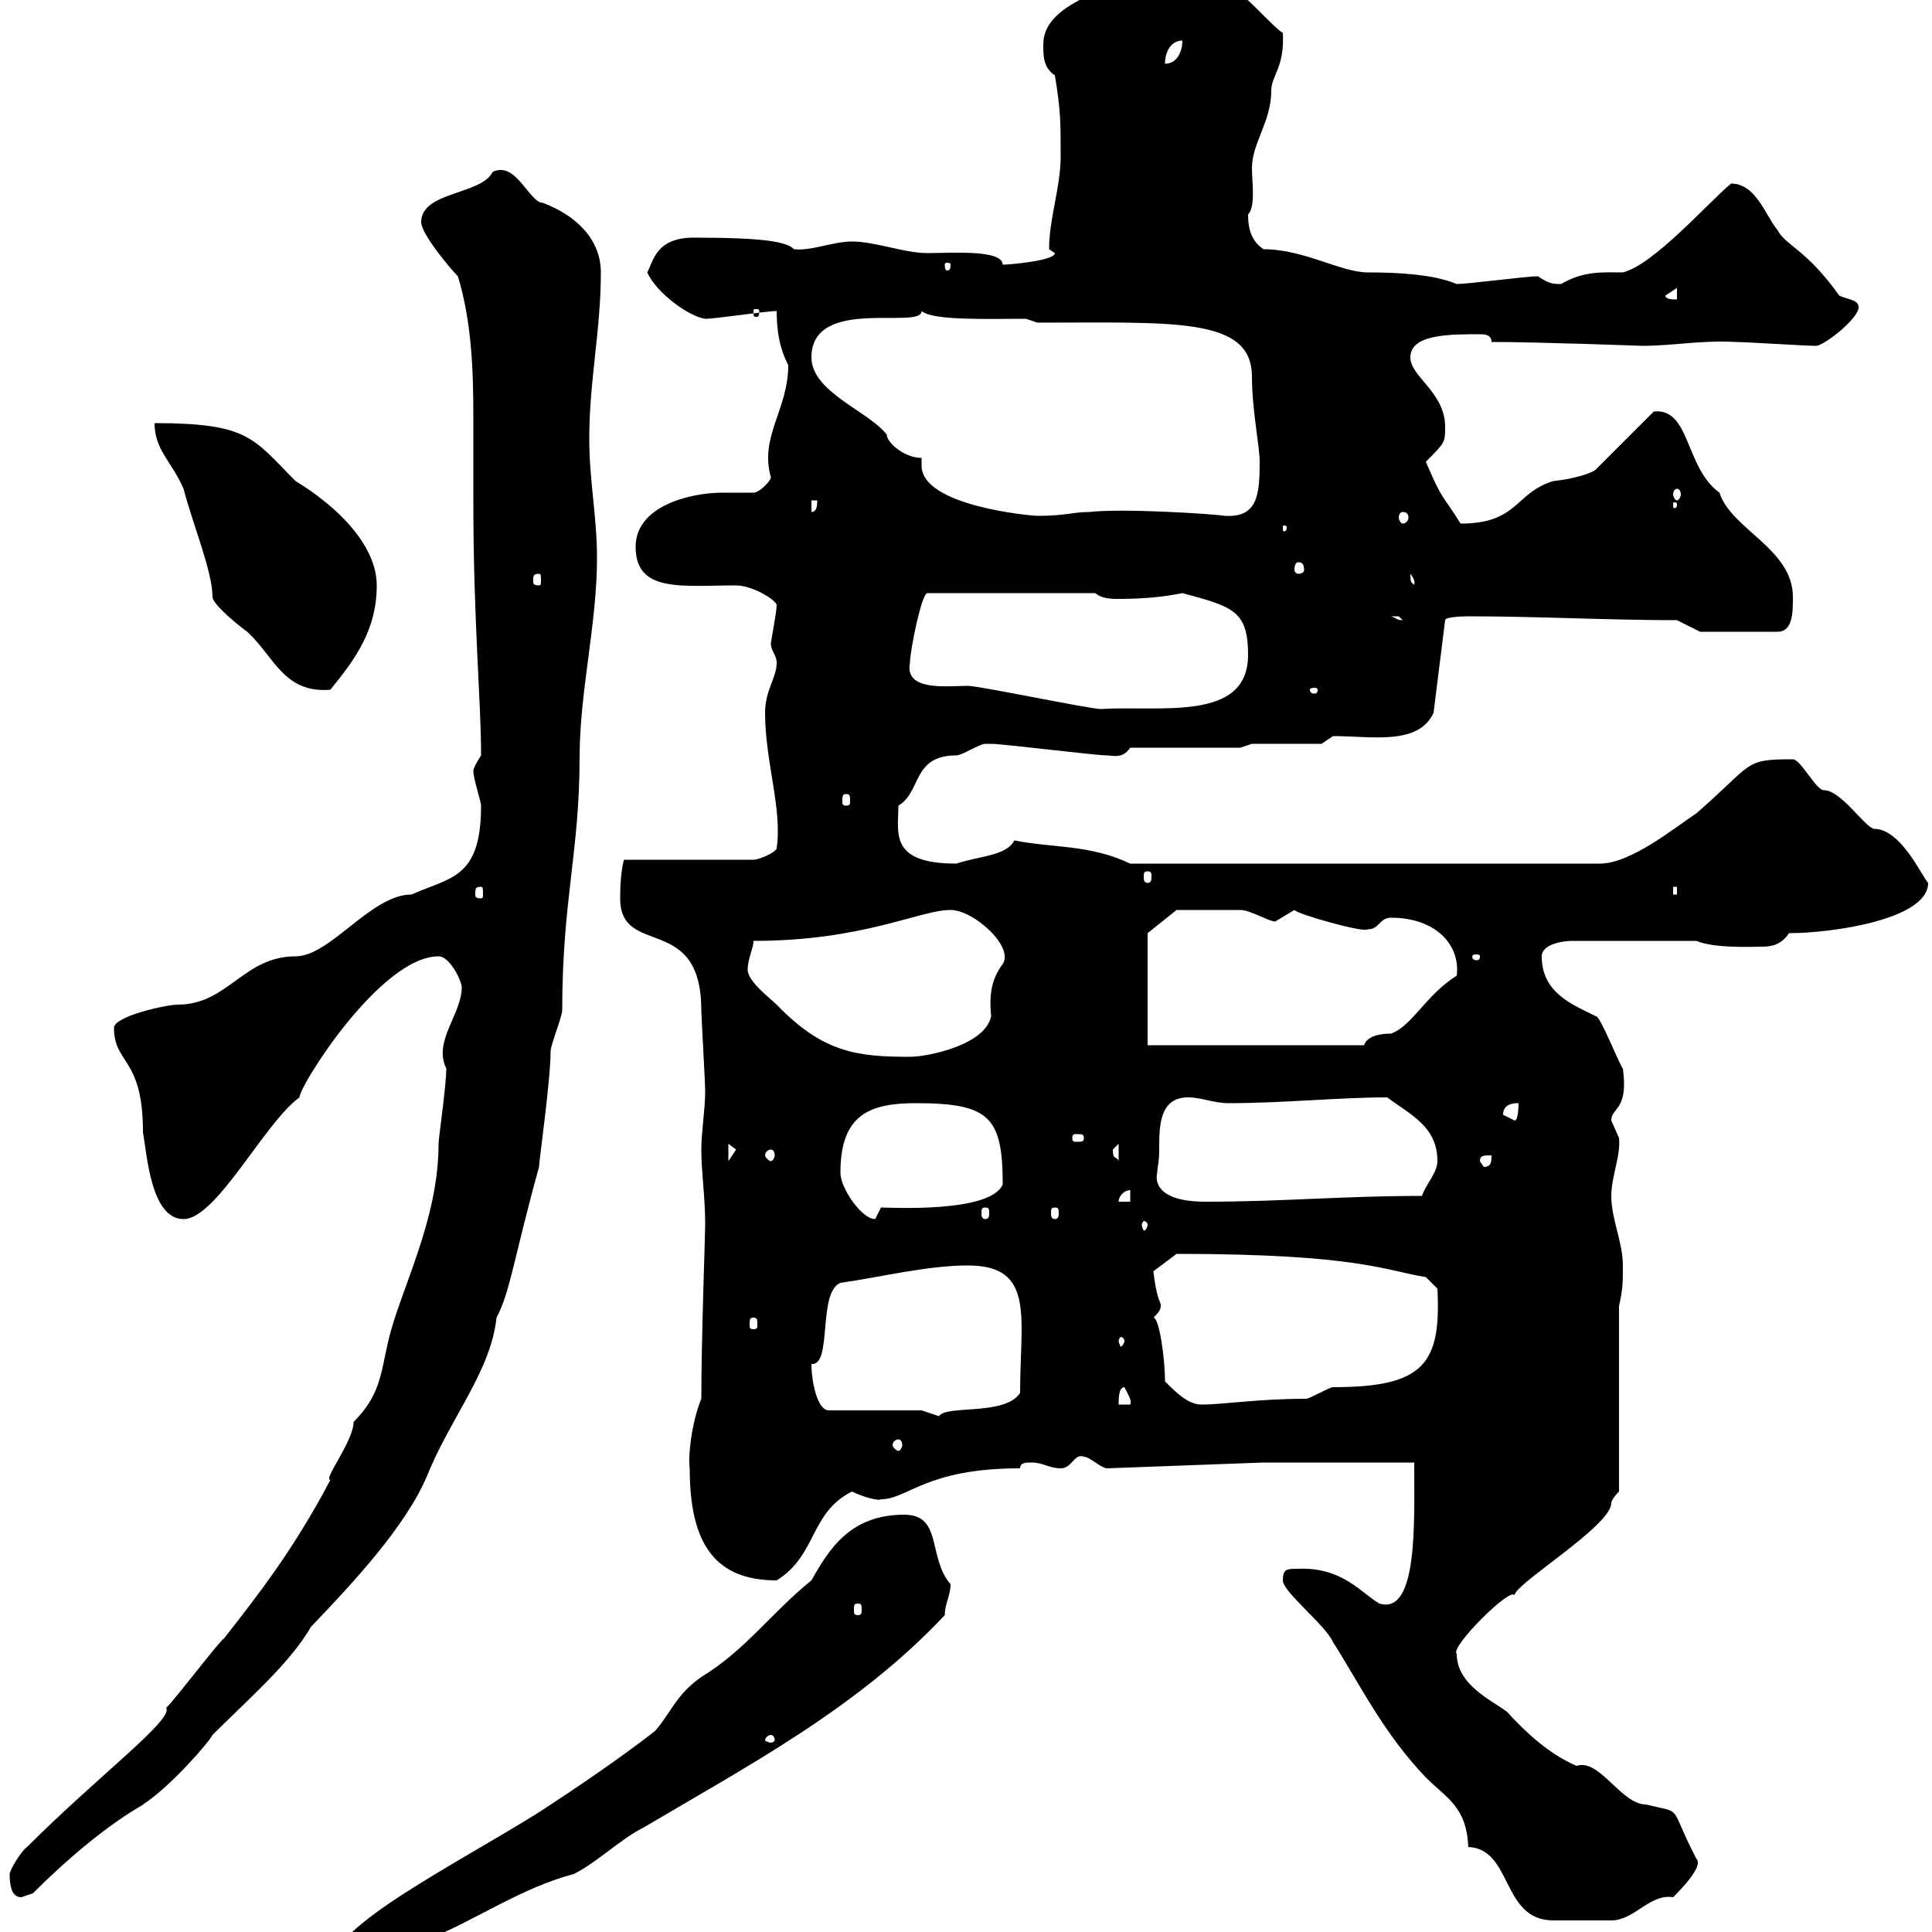 <svg xmlns="http://www.w3.org/2000/svg" xmlns:xlink="http://www.w3.org/1999/xlink" width="300" height="300"><path d="M51.30 305.40C51.90 306.30 53.10 306.60 53.70 306.60C57 306.60 63.90 299.70 66.30 301.20C73.80 298.20 81 293.10 89.10 291C92.70 289.20 96.30 285.60 99.90 283.80C116.10 274.20 133.20 265.20 146.70 250.80C146.70 249 147.60 247.80 147.60 246C144 241.80 146.40 235.20 140.40 235.20C132 235.20 128.70 240.60 126 245.40C119.70 250.50 115.80 256.20 108.90 260.40C105 263.10 104.10 266.10 101.70 268.80C96.30 273 89.70 277.50 83.70 281.40C70.80 289.50 51.30 299.10 51.30 305.40ZM199.20 245.40C199.20 247.20 205.80 252.30 207 255C211.20 261.60 214.80 269.10 221.40 276C224.70 279.30 227.70 280.50 228 286.80C234.90 287.10 233.10 298.20 241.20 298.20C243 298.20 248.10 298.20 250.20 298.20C253.80 298.20 256.20 294 259.80 294.60C263.70 290.70 264 289.20 263.40 288.60C258.90 279.90 261.60 281.70 255.60 280.20C251.70 280.20 248.40 273 244.80 274.20C240.60 272.40 237 269.10 234 265.80C231.60 264 226.20 261.60 226.20 256.80C225 255.90 234.90 246 235.20 247.80C234.60 246.30 250.20 237 250.20 233.40C250.20 232.80 251.40 231.60 251.40 231.60L251.40 202.80C252 200.10 252 199.20 252 196.50C252 192.90 250.20 189.30 250.20 185.70C250.20 182.70 251.70 179.40 251.40 176.70C251.40 176.70 250.20 174 250.20 174C250.20 171.90 252.90 172.50 252 165.90C251.70 165.90 248.40 157.50 247.80 157.80C244.20 156 239.40 154.20 239.40 148.50C239.40 146.70 242.40 146.10 244.20 146.10L263.40 146.10C266.40 147.30 271.80 147 273.60 147C275.10 147 276.60 146.70 277.80 144.90C284.40 144.90 299.40 142.80 299.40 137.10C298.50 136.20 295.20 128.70 291 128.70C289.50 128.40 285.90 122.70 283.20 122.70C282 122.70 279.60 117.90 278.40 117.90C270.60 117.90 272.40 118.50 263.40 126.30C259.80 128.70 253.20 134.10 248.40 134.10L175.50 134.10C169.20 131.10 163.50 131.70 157.50 130.50C156.30 132.90 152.10 132.90 148.50 134.10C138 134.10 139.50 129.30 139.50 125.10C143.10 123 141.60 117.30 148.50 117.30C149.40 117.30 152.10 115.50 153 115.50C153.90 115.50 153.90 115.50 153.90 115.50C155.70 115.50 170.10 117.30 171.90 117.30C172.80 117.30 174.30 117.90 175.50 116.10L192.60 116.10L194.40 115.50L205.20 115.50L207 114.30C213 114.30 220.20 115.80 222.60 110.70L224.40 96.30C224.40 95.70 228 95.70 228 95.70C238.80 95.70 249.60 96.30 260.40 96.30L264 98.10L276 98.10C278.40 98.10 278.40 95.10 278.40 92.70C278.40 85.20 268.80 82.20 267 76.50C261.60 72.60 262.50 63.30 256.80 63.90L247.80 72.90C247.20 73.50 244.20 74.40 241.20 74.70C235.20 76.50 235.80 81.30 226.80 81.30C223.80 76.50 224.10 78 221.40 71.70C224.40 68.70 224.40 68.70 224.40 66.30C224.40 60.90 219 58.50 219 55.50C219 51.90 225 51.90 229.80 51.90C230.40 51.90 231.60 51.90 231.60 53.10C238.80 53.10 255 53.70 255 53.70C259.80 53.70 264.30 52.80 269.40 53.10C271.20 53.10 280.20 53.70 282 53.70C283.20 53.70 288.60 49.50 288.60 47.70C288.60 46.50 286.80 46.50 285.60 45.90C280.50 38.70 277.20 38.10 276 35.70C274.20 33.60 272.70 28.50 268.80 28.50C265.20 31.50 256.80 41.10 252 42.30C249 42.30 246 42 242.40 44.10C241.20 44.10 240.60 44.10 238.80 42.90C237 42.90 228 44.10 226.20 44.10C222.60 42.60 217.20 42.30 212.40 42.30C208.20 42.30 202.50 38.70 196.20 38.70C194.40 37.50 193.80 35.70 193.80 33.30C195 32.10 194.40 28.20 194.40 26.10C194.40 22.20 197.40 18.90 197.40 14.10C197.40 11.70 199.50 10.50 199.20 5.10C198 4.50 193.80-0.30 192.60-0.90C189.90-3 180-5.70 178.20-5.70C178.20-5.70 178.20-5.70 177.30-5.70C177.30-2.10 162-0.90 162 6.90C162 8.70 162 10.50 163.80 11.70C164.70 17.10 164.70 18.90 164.70 24.30C164.70 29.10 162.90 33.90 162.90 38.70C162.90 38.70 163.80 39.30 163.80 39.30C163.80 40.50 156.60 41.10 155.70 41.10C155.70 38.70 147.60 39.30 144 39.30C140.40 39.30 135.90 37.50 132.30 37.50C129.30 37.50 126 39 123.30 38.70C122.10 37.50 118.50 36.90 107.70 36.90C101.70 36.90 101.40 40.80 100.50 42.30C102 45.60 107.10 49.20 109.50 49.50C111.30 49.50 118.80 48.30 120.60 48.30C120.60 53.10 121.80 55.50 122.40 56.70C122.40 63.60 117.90 67.80 119.70 74.10C119.70 74.70 117.90 76.50 117 76.50C115.80 76.50 114 76.50 112.20 76.50C107.10 76.50 98.70 78.60 98.70 84.90C98.70 92.10 105.90 90.90 114.30 90.90C116.70 90.90 120.30 93 120.60 93.90C120.60 95.10 119.70 99.60 119.70 99.90C119.70 101.10 120.60 101.70 120.60 102.90C120.60 105.30 118.80 107.10 118.80 110.70C118.80 118.20 121.50 125.70 120.60 131.70C120.60 132.30 117.90 133.50 117 133.50L96.90 133.50C96.60 134.40 96.30 136.50 96.30 139.50C96.30 148.80 108.90 141.60 108.90 156.90C108.90 157.80 109.50 168 109.50 169.50C109.50 172.20 108.90 175.80 108.90 178.50C108.90 182.10 109.50 185.70 109.50 190.20C109.50 191.70 108.90 207.90 108.90 217.20C107.40 220.80 106.80 226.20 107.10 228C107.10 239.70 111 245.40 120.60 245.40C126.90 241.50 125.70 234.90 132.30 231.60C134.10 232.50 136.50 233.10 136.80 232.80C141 232.80 143.70 228 158.40 228C158.40 227.10 159.30 227.10 160.20 227.10C162 227.10 162.90 228 164.70 228C166.50 228 166.80 225.60 168.30 226.20C169.20 226.20 171 228 171.90 228L196.20 227.10L219.60 227.10C219.60 236.40 220.20 250.80 214.20 249C211.50 247.50 208.50 243.30 201.60 243.60C199.80 243.60 199.20 243.60 199.20 245.40ZM1.50 291C1.50 292.80 1.80 294.60 3.30 294.60C3.30 294.60 5.10 294 5.10 294C16.20 282.90 23.10 279.90 22.20 280.20C26.40 277.50 32.40 270.60 33 269.40C38.70 263.70 45 258.30 48.30 252.60C54.90 245.70 63 237 66.30 229.20C69.90 220.20 76.20 213 77.10 204.60C79.20 200.70 79.80 195.30 83.70 181.20C83.70 180.30 85.50 167.70 85.50 163.20C85.50 162.30 87.30 157.80 87.30 156.90C87.30 139.80 90 132.30 90 117.60C90 107.40 92.70 96.90 92.70 86.70C92.70 80.10 91.50 74.70 91.50 68.10C91.50 59.10 93.30 51.30 93.30 42.30C93.30 36.90 89.10 33.30 84.30 31.50C82.20 31.50 80.10 24.90 76.50 26.70C74.70 30.30 65.40 29.70 65.40 34.50C65.40 36.30 69.90 41.70 71.10 42.90C73.20 49.80 73.50 57.30 73.50 64.50C73.50 69 73.50 73.50 73.50 77.70C73.50 96.60 74.70 108.60 74.70 117.30C74.70 117.30 73.50 119.10 73.50 119.70C73.50 120.90 74.70 124.50 74.70 125.10C74.70 136.50 69.90 136.20 63.90 138.90C57.60 138.90 51.30 148.50 45.90 148.50C37.80 148.50 35.40 156 27.60 156C25.80 156 17.70 157.80 17.70 159.60C17.70 165.30 22.20 164.10 22.20 175.80C22.80 179.10 23.40 189.30 28.50 189.30C33.60 189.30 41.10 174.30 46.50 170.40C46.50 168.60 59.10 148.50 68.10 148.50C69.90 148.50 71.70 152.40 71.70 153.30C71.70 157.50 67.20 161.70 69.30 165.90C69.30 168.60 68.10 176.70 68.10 177.60C68.10 189.60 62.10 200.40 60.30 208.20C59.10 213.30 59.10 216.60 54.90 220.80C54.90 223.80 50.10 229.80 51.30 229.80C45.60 240.60 40.20 247.50 34.80 254.40C33.90 255 27.60 263.40 25.80 265.20C27 267 15.30 275.70 4.20 286.80C3.30 287.40 1.50 290.40 1.50 291ZM119.70 269.40C120 269.40 120.30 269.70 120.30 270.30C120.30 270.30 120 270.60 119.70 270.60C119.40 270.60 118.80 270.30 118.80 270.30C118.80 269.70 119.40 269.40 119.70 269.40ZM133.20 249C133.80 249 133.80 249.30 133.80 249.90C133.80 250.50 133.80 250.80 133.20 250.80C132.60 250.80 132.60 250.50 132.60 249.90C132.60 249.30 132.60 249 133.20 249ZM139.50 223.50C139.80 223.50 140.10 223.80 140.10 224.40C140.10 224.70 139.80 225.30 139.50 225.30C139.20 225.30 138.60 224.70 138.60 224.40C138.60 223.80 139.20 223.50 139.50 223.50ZM143.10 219L128.70 219C126.90 219 126 214.50 126 211.80C129.30 212.10 126.90 200.70 130.50 199.20C136.80 198.30 144 196.50 150.30 196.50C160.80 196.50 158.40 204.60 158.40 216.30C156 219.90 147 218.10 145.80 219.90C145.80 219.90 143.10 219 143.10 219ZM174.60 215.40C175.20 216.60 175.80 217.50 175.50 218.10L173.70 218.10C173.70 217.20 173.70 215.40 174.60 215.40ZM180.90 214.50C180.90 210.90 180 204.60 179.10 204.60C180 203.70 180.60 203.10 180 201.90C179.40 200.40 179.10 197.40 179.10 197.40L182.70 194.70C211.20 194.70 215.40 197.40 221.40 198.30L223.20 200.10C223.80 211.80 221.10 215.40 207 215.40C206.40 215.40 203.40 217.20 202.80 217.20C195.30 217.20 189.90 218.10 186.60 218.10C184.50 218.10 182.70 216.30 180.90 214.50ZM174.60 208.20C174.60 208.50 174.30 209.10 174 209.10C174 209.10 173.70 208.50 173.70 208.20C173.70 207.90 174 207.60 174 207.60C174.30 207.60 174.60 207.90 174.60 208.20ZM117 204.60C117.60 204.60 117.60 204.90 117.60 205.80C117.60 206.10 117.60 206.40 117 206.40C116.40 206.40 116.40 206.10 116.40 205.80C116.40 204.90 116.40 204.60 117 204.60ZM178.20 190.20C178.20 190.50 177.90 191.10 177.60 191.10C177.60 191.10 177.30 190.50 177.30 190.20C177.30 189.90 177.60 189.60 177.60 189.60C177.90 189.60 178.20 189.90 178.20 190.20ZM130.50 182.10C130.50 173.10 135 171.30 142.20 171.30C153.60 171.30 155.70 173.40 155.70 183.90C153.90 188.40 138 187.50 136.80 187.50C136.80 187.50 135.90 189.30 135.90 189.30C133.80 189.30 130.50 184.50 130.50 182.10ZM153 187.50C153.60 187.50 153.60 187.80 153.60 188.40C153.60 188.70 153.60 189.30 153 189.30C152.40 189.30 152.40 188.70 152.40 188.40C152.40 187.80 152.40 187.50 153 187.50ZM163.80 187.50C164.40 187.50 164.40 187.80 164.40 188.40C164.40 188.70 164.40 189.30 163.80 189.30C163.20 189.30 163.20 188.70 163.20 188.40C163.20 187.80 163.20 187.50 163.80 187.50ZM175.50 184.80L175.50 186.60L173.70 186.60C173.70 185.70 174.60 184.80 175.50 184.80ZM180 178.50C180 174.90 180 170.40 184.50 170.40C186.60 170.40 188.40 171.30 190.80 171.30C199.20 171.30 207.90 170.40 215.40 170.40C219 173.10 223.20 174.90 223.20 180.30C223.20 182.10 221.40 183.90 220.80 185.70C208.50 185.70 199.20 186.60 187.20 186.60C178.20 186.60 179.70 182.10 179.70 182.10C179.70 181.20 180 180.60 180 178.50ZM229.80 180.30C229.80 179.40 230.40 179.40 231.60 179.40C231.60 180.30 231.60 181.20 230.40 181.20ZM113.10 177.60C113.10 177.60 114.30 178.50 114.30 178.50C114.30 178.50 113.10 180.30 113.10 180.30ZM172.80 178.50C172.80 178.50 173.70 177.60 173.70 177.60L173.70 180.30C173.40 179.40 172.80 180.30 172.80 178.50ZM119.70 178.50C120 178.50 120.30 178.80 120.30 179.40C120.30 179.70 120 180.30 119.70 180.30C119.40 180.30 118.80 179.70 118.80 179.40C118.80 178.80 119.40 178.50 119.70 178.50ZM168.30 176.70C168.30 177.30 168 177.30 167.10 177.30C166.80 177.30 166.50 177.30 166.50 176.70C166.50 176.10 166.80 176.10 167.10 176.10C168 176.10 168.30 176.10 168.30 176.70ZM233.40 173.10C233.40 171.30 235.20 171.30 235.80 171.30C235.80 171.30 235.80 174 235.20 174C235.20 174 233.40 173.10 233.40 173.10ZM116.10 150.60C116.10 148.80 117 147.30 117 146.10C134.10 146.10 142.80 141.30 147.60 141.30C151.20 141.30 157.50 147 155.70 149.70C153.90 152.10 153.60 154.50 153.90 157.80C153 162.30 144 164.10 141.30 164.10C133.20 164.10 127.80 163.50 120.60 156C119.70 155.10 116.10 152.40 116.10 150.60ZM178.20 162.30L178.20 144.90L182.70 141.30C183.30 141.30 190.20 141.30 192.60 141.30C194.10 141.30 197.10 143.10 198 143.10C198 143.10 201 141.30 201 141.30C201.30 141.90 211.80 144.90 212.40 144.30C214.20 144.30 214.20 142.50 216 142.50C222.90 142.50 226.80 146.70 226.20 151.50C221.40 154.50 219.30 159.30 216 160.50C215.40 160.50 212.40 160.50 211.80 162.30ZM229.80 148.50C229.80 149.10 229.50 149.10 229.20 149.10C229.20 149.10 228.60 149.10 228.60 148.50C228.60 148.20 229.20 148.20 229.20 148.20C229.50 148.20 229.80 148.20 229.80 148.50ZM74.70 137.70C75 137.70 75 138 75 138.90C75 139.20 75 139.50 74.70 139.50C73.80 139.50 73.80 139.20 73.80 138.90C73.80 138 73.80 137.70 74.70 137.70ZM259.80 137.70L260.40 137.70L260.40 138.90L259.80 138.90ZM178.20 135.30C178.80 135.30 178.80 135.60 178.80 136.20C178.80 136.50 178.80 137.10 178.20 137.10C177.60 137.10 177.60 136.50 177.60 136.20C177.60 135.60 177.60 135.30 178.20 135.30ZM131.40 123.30C132 123.30 132 123.60 132 124.50C132 124.80 132 125.10 131.40 125.10C130.80 125.10 130.80 124.80 130.80 124.50C130.80 123.60 130.80 123.30 131.40 123.30ZM141.30 102.90C141.30 101.10 143.10 92.10 144 92.10L170.10 92.10C170.70 92.70 171.90 93 173.40 93C177.60 93 180.60 92.70 183.60 92.10C191.40 94.20 193.80 94.80 193.80 101.70C193.80 112.20 180 109.50 171 110.10C169.20 110.10 152.10 106.50 150.30 106.50C147 106.50 140.40 107.40 141.30 102.90ZM24 65.70C24 69.90 26.70 71.70 28.50 75.90C30 81.60 33 88.80 33 92.70C33 93.90 37.50 97.50 38.40 98.10C42.60 102 44.10 107.70 51.30 107.10C55.20 102.30 58.50 97.80 58.50 90.90C58.50 84.90 52.80 78.90 45.90 74.70C39.30 68.10 38.70 65.70 24 65.70ZM204.60 107.10C204.60 107.70 204.30 107.70 204 107.70C204 107.70 203.40 107.70 203.40 107.10C203.40 106.80 204 106.80 204 106.80C204.30 106.80 204.60 106.80 204.60 107.10ZM216 95.70C216 95.70 216 95.70 217.20 95.70C217.20 95.70 217.80 96.30 217.80 96.30C216.90 96.30 216.90 96 216 95.70ZM219 89.10C220.20 90.60 219.30 90.90 219.60 90.90C219.30 90.30 219 90.90 219 89.10ZM83.70 89.10C84 89.10 84 89.40 84 90.30C84 90.60 84 90.90 83.70 90.90C82.80 90.90 82.80 90.60 82.80 90.30C82.80 89.40 82.80 89.10 83.70 89.10ZM201.60 87.30C202.20 87.30 202.50 87.60 202.50 88.50C202.50 88.80 202.20 89.10 201.60 89.10C201.30 89.10 201 88.80 201 88.50C201 87.60 201.30 87.30 201.60 87.30ZM199.80 81.90C199.80 82.50 199.50 82.50 199.50 82.50C199.20 82.50 199.20 82.50 199.20 81.90C199.20 81.60 199.20 81.60 199.50 81.60C199.50 81.60 199.80 81.60 199.80 81.90ZM143.10 71.10C140.40 71.10 137.70 68.70 137.70 67.50C135 63.90 126 60.90 126 55.50C126 45.90 143.10 51.30 143.10 48.30C144.90 49.80 153 49.50 159.30 49.50L161.10 50.10C182.40 50.10 194.40 49.20 194.40 58.50C194.40 63.60 195.60 69.30 195.60 71.70C195.60 76.80 195.30 80.40 190.20 80.10C188.40 79.80 174.30 78.90 169.20 79.50C166.50 79.50 165.60 80.10 161.10 80.10C160.20 80.10 143.10 78.60 143.10 72.30C143.10 71.70 143.10 71.40 143.10 71.10ZM217.80 79.50C218.40 79.50 218.70 79.80 218.70 80.40C218.70 80.70 218.40 81.30 217.80 81.30C217.50 81.30 217.20 80.70 217.20 80.40C217.20 79.80 217.50 79.50 217.80 79.50ZM126 77.70L126.90 77.70C126.90 78.30 126.90 79.50 126 79.50ZM260.40 78.30C260.40 78.90 260.10 78.90 260.10 78.90C259.80 78.90 259.80 78.90 259.80 78.30C259.80 78 259.80 78 260.10 78C260.10 78 260.40 78 260.40 78.30ZM260.40 75.90C260.70 75.90 261 76.20 261 76.80C261 77.10 260.70 77.70 260.40 77.70C260.10 77.70 259.80 77.10 259.80 76.80C259.80 76.20 260.10 75.90 260.40 75.90ZM117.90 48.30C117.90 49.20 117.60 49.20 117.60 49.20C117 49.20 117 49.20 117 48.30C117 48 117 48 117.60 48C117.60 48 117.90 48 117.90 48.30ZM258.60 45.90L260.40 44.70L260.40 46.50C259.80 46.50 258.60 46.50 258.60 45.90ZM147.60 41.10C147.60 42 147.30 42 147 42C147 42 146.70 42 146.70 41.10C146.70 40.80 147 40.80 147 40.80C147.30 40.80 147.60 40.80 147.60 41.10ZM183.60 6.30C183.60 8.10 182.70 9.90 180.90 9.90C180.90 8.10 181.80 6.30 183.60 6.30Z"/></svg>